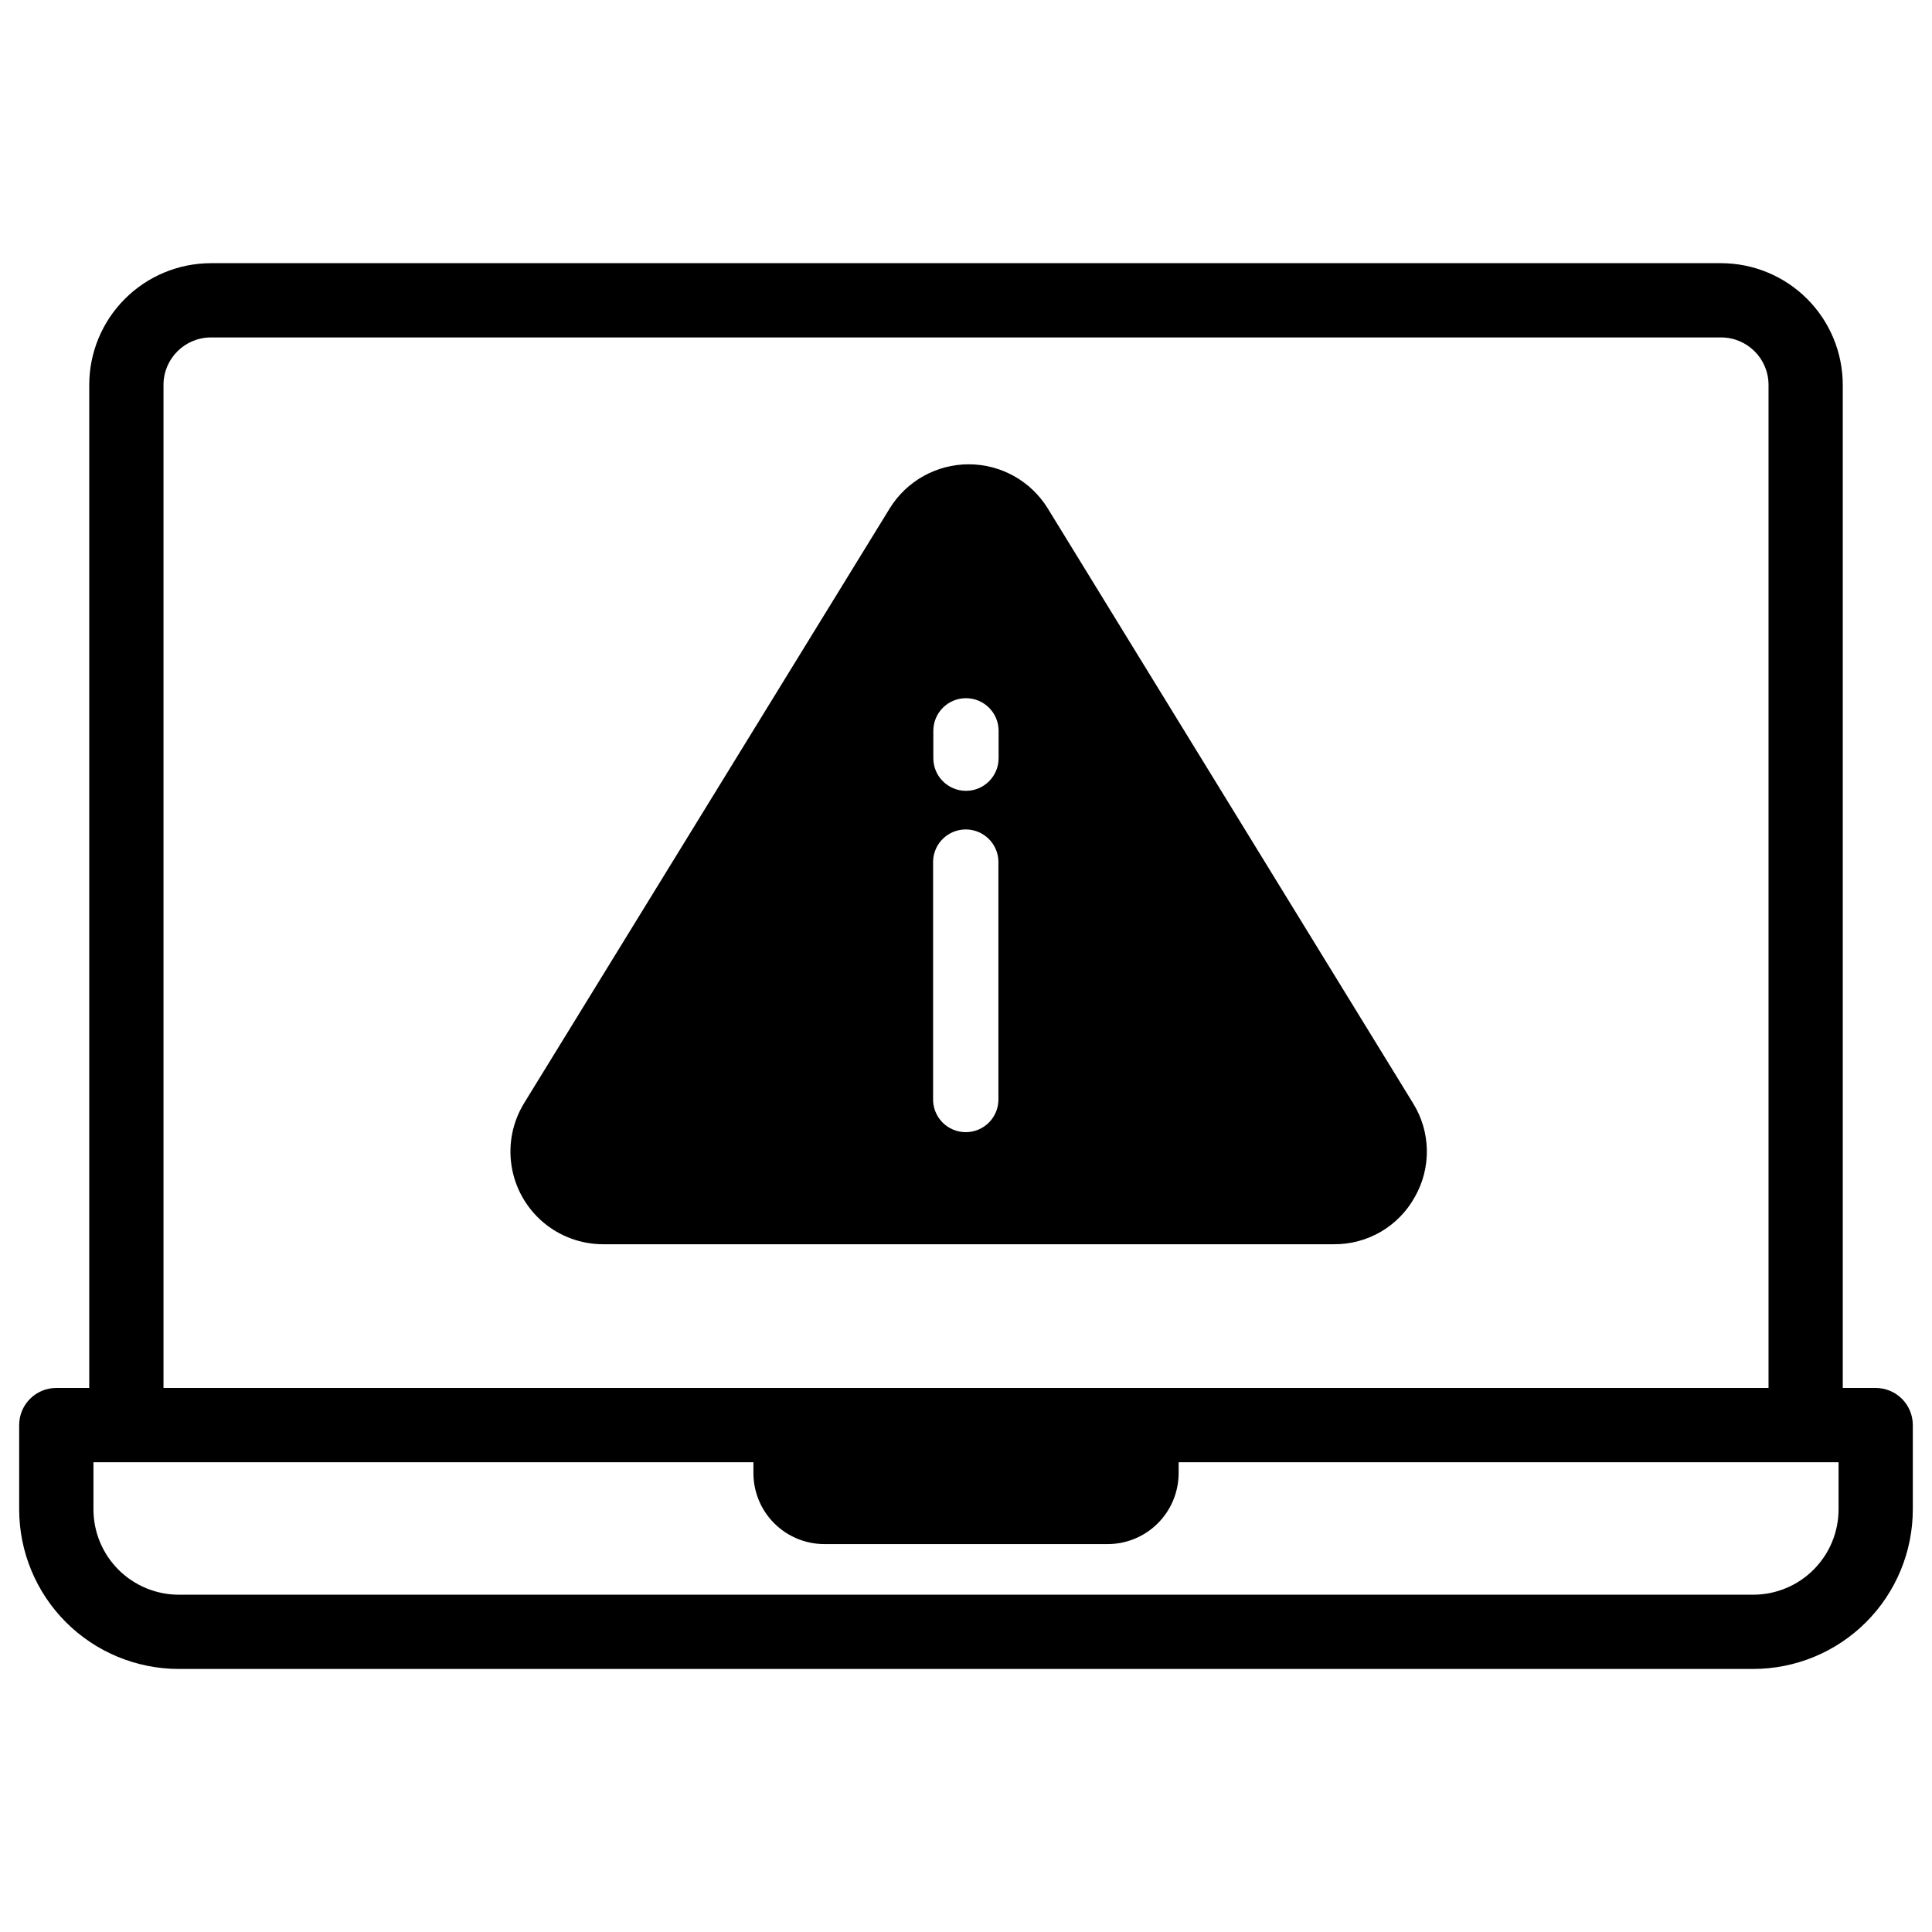 <?xml version="1.0" encoding="UTF-8"?>
<!-- Uploaded to: ICON Repo, www.svgrepo.com, Generator: ICON Repo Mixer Tools -->
<svg fill="#000000" width="800px" height="800px" version="1.1" viewBox="144 144 512 512" xmlns="http://www.w3.org/2000/svg">
 <g>
  <path d="m518.96 461.18c2.164-3.801 3.258-8.117 3.168-12.488-0.086-4.371-1.355-8.641-3.672-12.352l-96.812-157.64c-4.484-7.246-12.398-11.656-20.922-11.656-8.523 0-16.438 4.41-20.918 11.656l-96.906 157.64c-3.059 4.984-4.238 10.895-3.324 16.672 0.91 5.773 3.852 11.035 8.297 14.836 4.445 3.797 10.102 5.887 15.945 5.887h193.72c4.371 0.031 8.668-1.117 12.441-3.328 3.769-2.211 6.871-5.398 8.98-9.227zm-110.37-26.098c0.082 2.348-0.797 4.625-2.43 6.312-1.629 1.688-3.875 2.641-6.223 2.641-2.348 0-4.594-0.953-6.227-2.641s-2.508-3.965-2.43-6.312v-62.906c0.16-4.668 3.988-8.367 8.656-8.367 4.668 0 8.496 3.699 8.652 8.367zm0.051-90.156v0.004c0 4.773-3.871 8.648-8.648 8.648s-8.652-3.875-8.652-8.648v-7.254c0-4.777 3.875-8.648 8.652-8.648s8.648 3.871 8.648 8.648z"/>
  <path d="m641.08 511.82h-8.727v-265.84c-0.012-8.543-3.41-16.738-9.453-22.781-6.043-6.043-14.238-9.441-22.785-9.453h-400.23c-8.547 0.012-16.742 3.41-22.785 9.453-6.043 6.043-9.441 14.238-9.453 22.781v265.84h-8.727c-5.434 0-9.84 4.406-9.84 9.84v22.316c0 11.223 4.457 21.984 12.391 29.922 7.938 7.934 18.699 12.391 29.922 12.391h417.21c11.223 0 21.984-4.457 29.922-12.391 7.934-7.938 12.391-18.699 12.391-29.922v-22.316c0-2.609-1.035-5.113-2.879-6.957-1.848-1.848-4.352-2.883-6.961-2.883zm-453.75-265.84c0.012-6.93 5.629-12.543 12.559-12.555h400.23c6.934 0.012 12.547 5.625 12.559 12.555v265.84h-425.35zm443.91 298c0 6.004-2.383 11.762-6.629 16.004-4.242 4.246-10 6.629-16.004 6.629h-417.21c-6.004 0-11.758-2.383-16.004-6.629-4.246-4.242-6.629-10-6.629-16.004v-12.477h174.9v2.894c0.004 4.984 1.984 9.766 5.512 13.289 3.523 3.527 8.305 5.508 13.289 5.516h75.082c4.984-0.008 9.766-1.988 13.289-5.516 3.527-3.523 5.508-8.305 5.516-13.289v-2.894h174.89z"/>
 </g>
</svg>